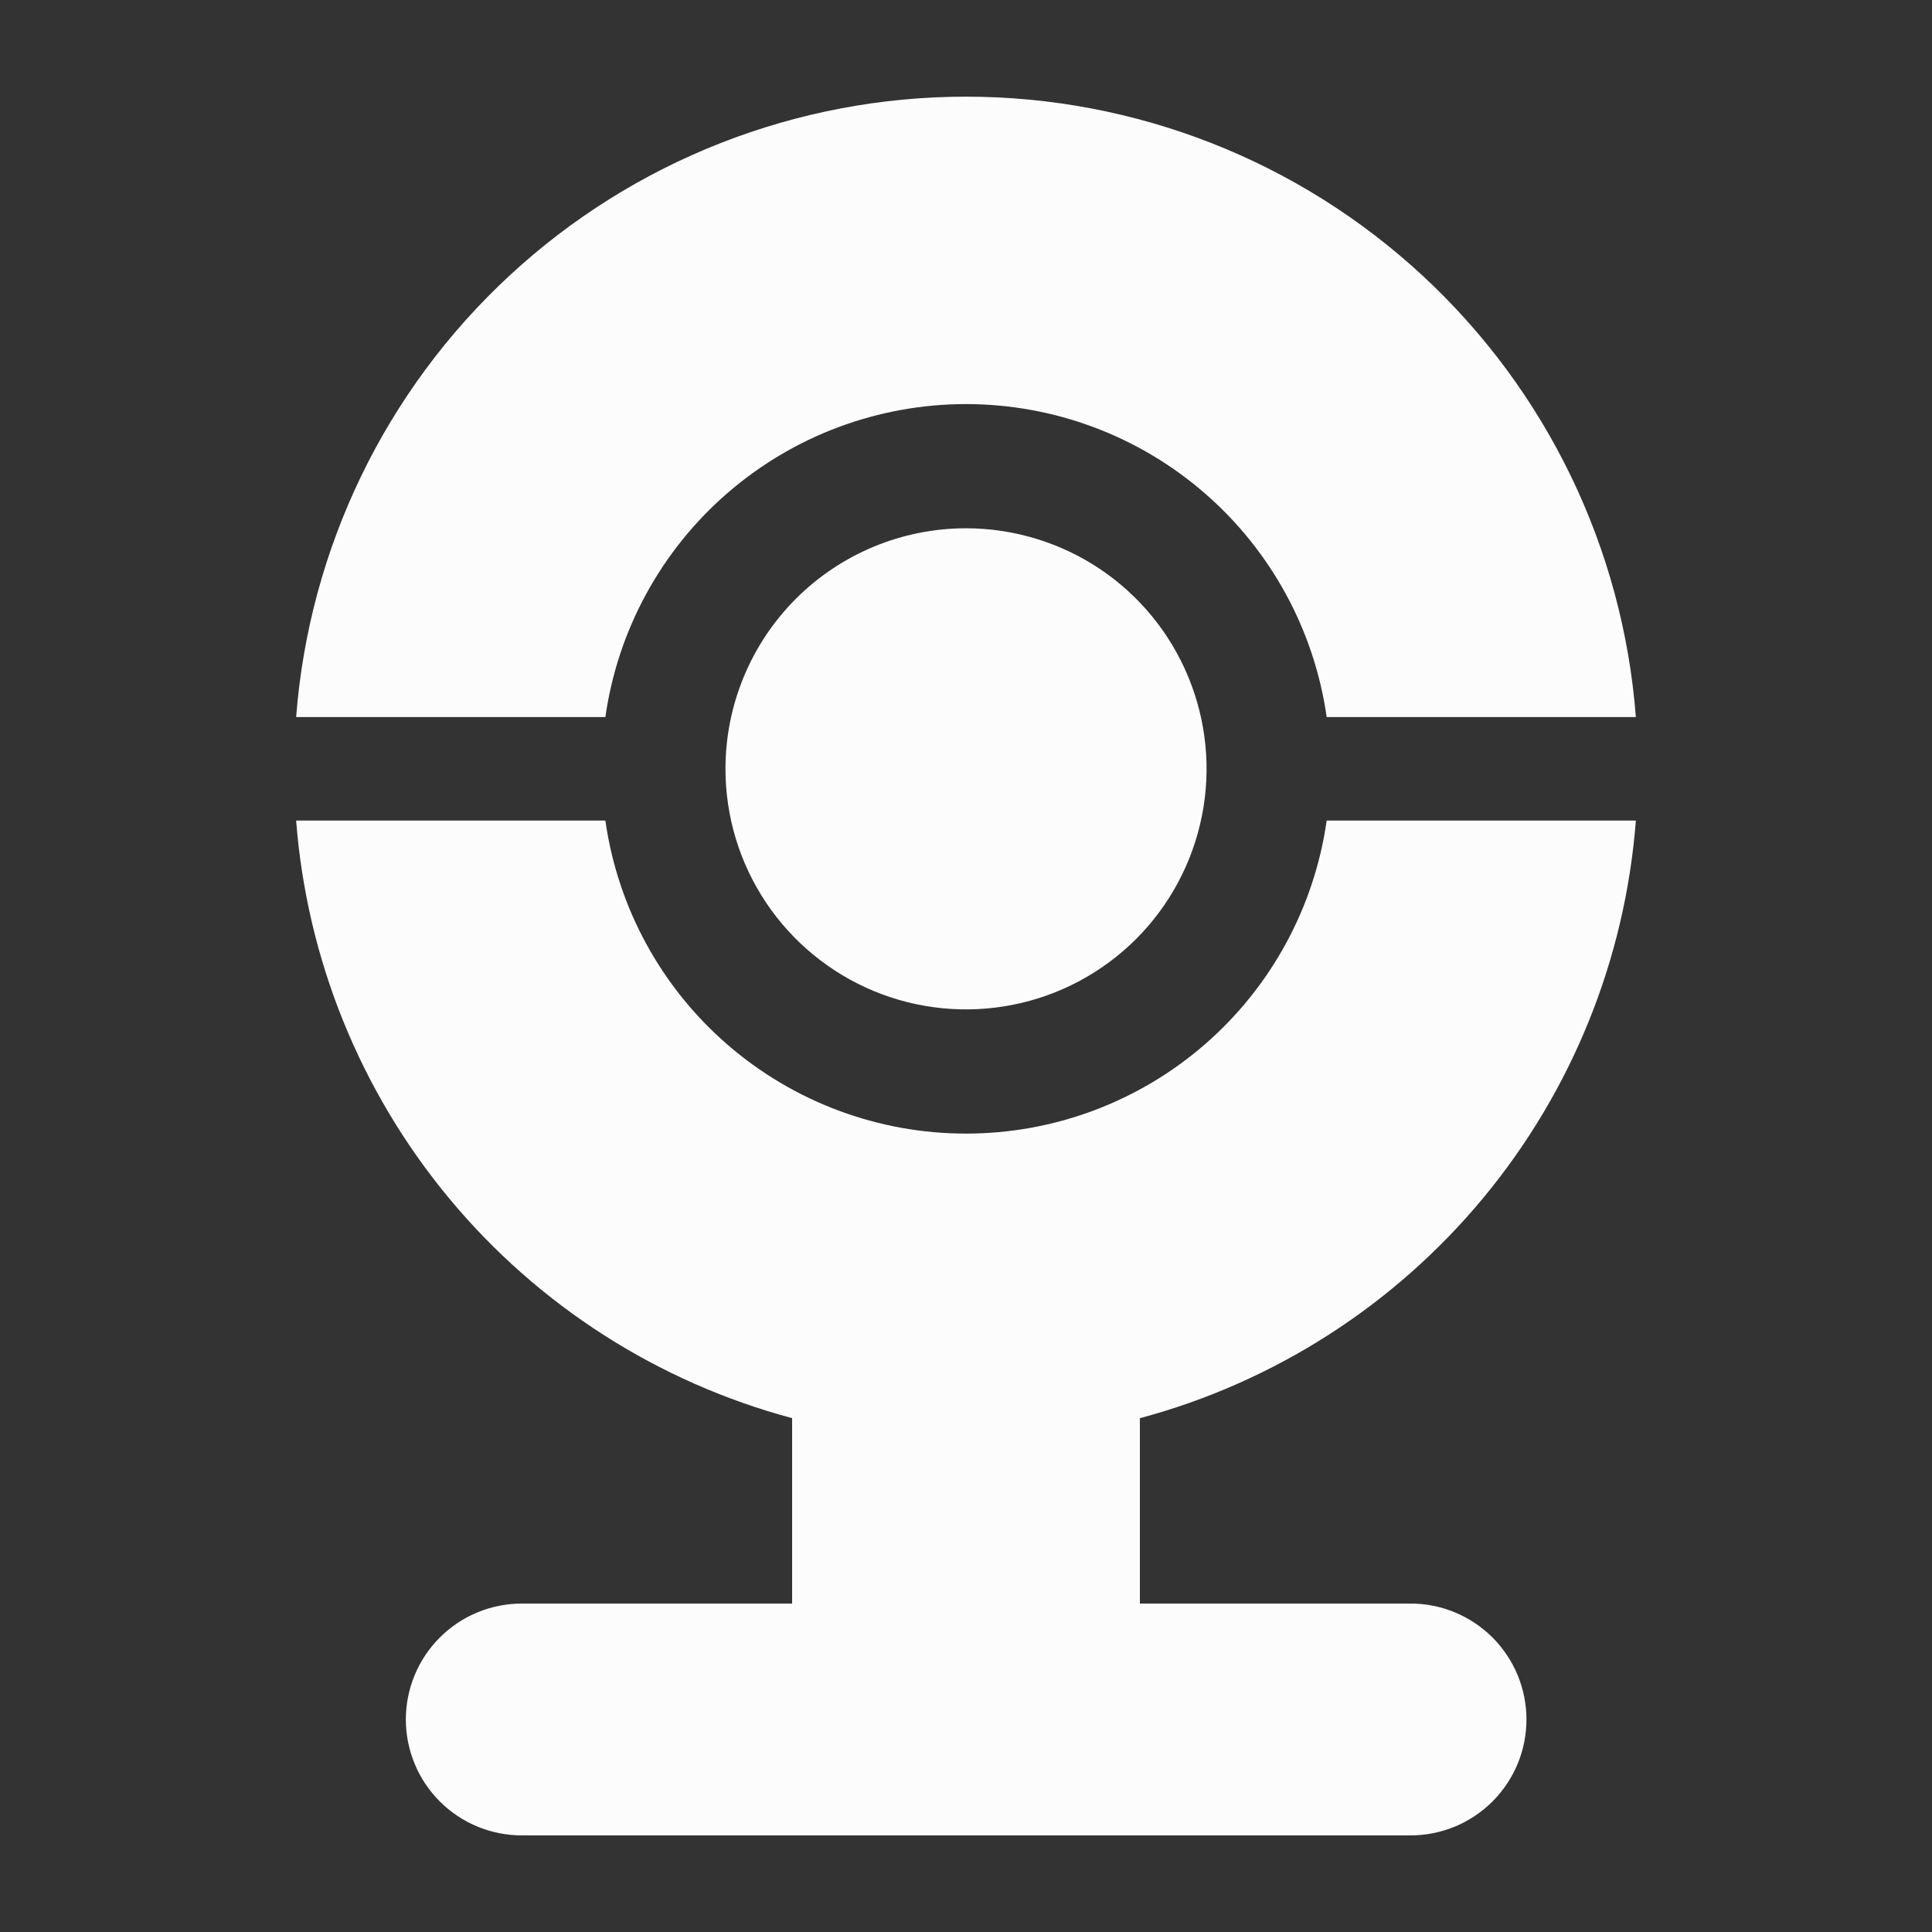 <svg width="32" height="32" viewBox="0 0 32 32" fill="none" xmlns="http://www.w3.org/2000/svg">
<rect x="0" y="0" width="32" height="32" fill="#333333" stroke="none"/>
<path d="M13.12 26.56V23.489C10.895 22.893 8.909 21.62 7.438 19.847C5.967 18.074 5.082 15.889 4.905 13.591H10.027C10.231 15.03 10.948 16.347 12.045 17.299C13.143 18.252 14.547 18.776 16 18.776C17.453 18.776 18.858 18.252 19.955 17.299C21.052 16.347 21.769 15.03 21.974 13.591H27.095C26.919 15.889 26.034 18.075 24.562 19.848C23.091 21.62 21.106 22.893 18.88 23.49V26.56H23.36C23.613 26.559 23.863 26.609 24.096 26.705C24.329 26.802 24.541 26.943 24.72 27.121C24.898 27.3 25.04 27.512 25.137 27.745C25.233 27.978 25.283 28.228 25.283 28.48C25.283 28.732 25.233 28.982 25.137 29.215C25.04 29.448 24.898 29.66 24.72 29.838C24.541 30.017 24.329 30.158 24.096 30.255C23.863 30.351 23.613 30.4 23.36 30.4H8.64C8.131 30.399 7.643 30.197 7.284 29.837C6.924 29.477 6.722 28.989 6.722 28.48C6.722 27.971 6.924 27.483 7.284 27.123C7.643 26.763 8.131 26.561 8.64 26.56H13.12ZM12.016 12.734C12.016 13.523 12.249 14.293 12.687 14.948C13.125 15.603 13.747 16.114 14.476 16.416C15.204 16.717 16.005 16.796 16.778 16.642C17.55 16.489 18.261 16.109 18.818 15.552C19.375 14.995 19.754 14.285 19.908 13.512C20.062 12.739 19.983 11.938 19.681 11.21C19.38 10.482 18.869 9.859 18.214 9.421C17.559 8.984 16.788 8.75 16 8.75C14.944 8.75 13.93 9.17 13.183 9.917C12.436 10.664 12.016 11.678 12.016 12.734ZM21.974 11.877H27.095C26.881 9.082 25.619 6.47 23.562 4.565C21.505 2.659 18.804 1.601 16 1.601C13.196 1.601 10.496 2.659 8.439 4.565C6.382 6.47 5.12 9.082 4.905 11.877H10.027C10.231 10.439 10.948 9.122 12.045 8.17C13.143 7.217 14.547 6.693 16 6.693C17.453 6.693 18.858 7.217 19.955 8.17C21.052 9.122 21.769 10.439 21.974 11.877Z" fill="#FCFCFC"/>
</svg>
